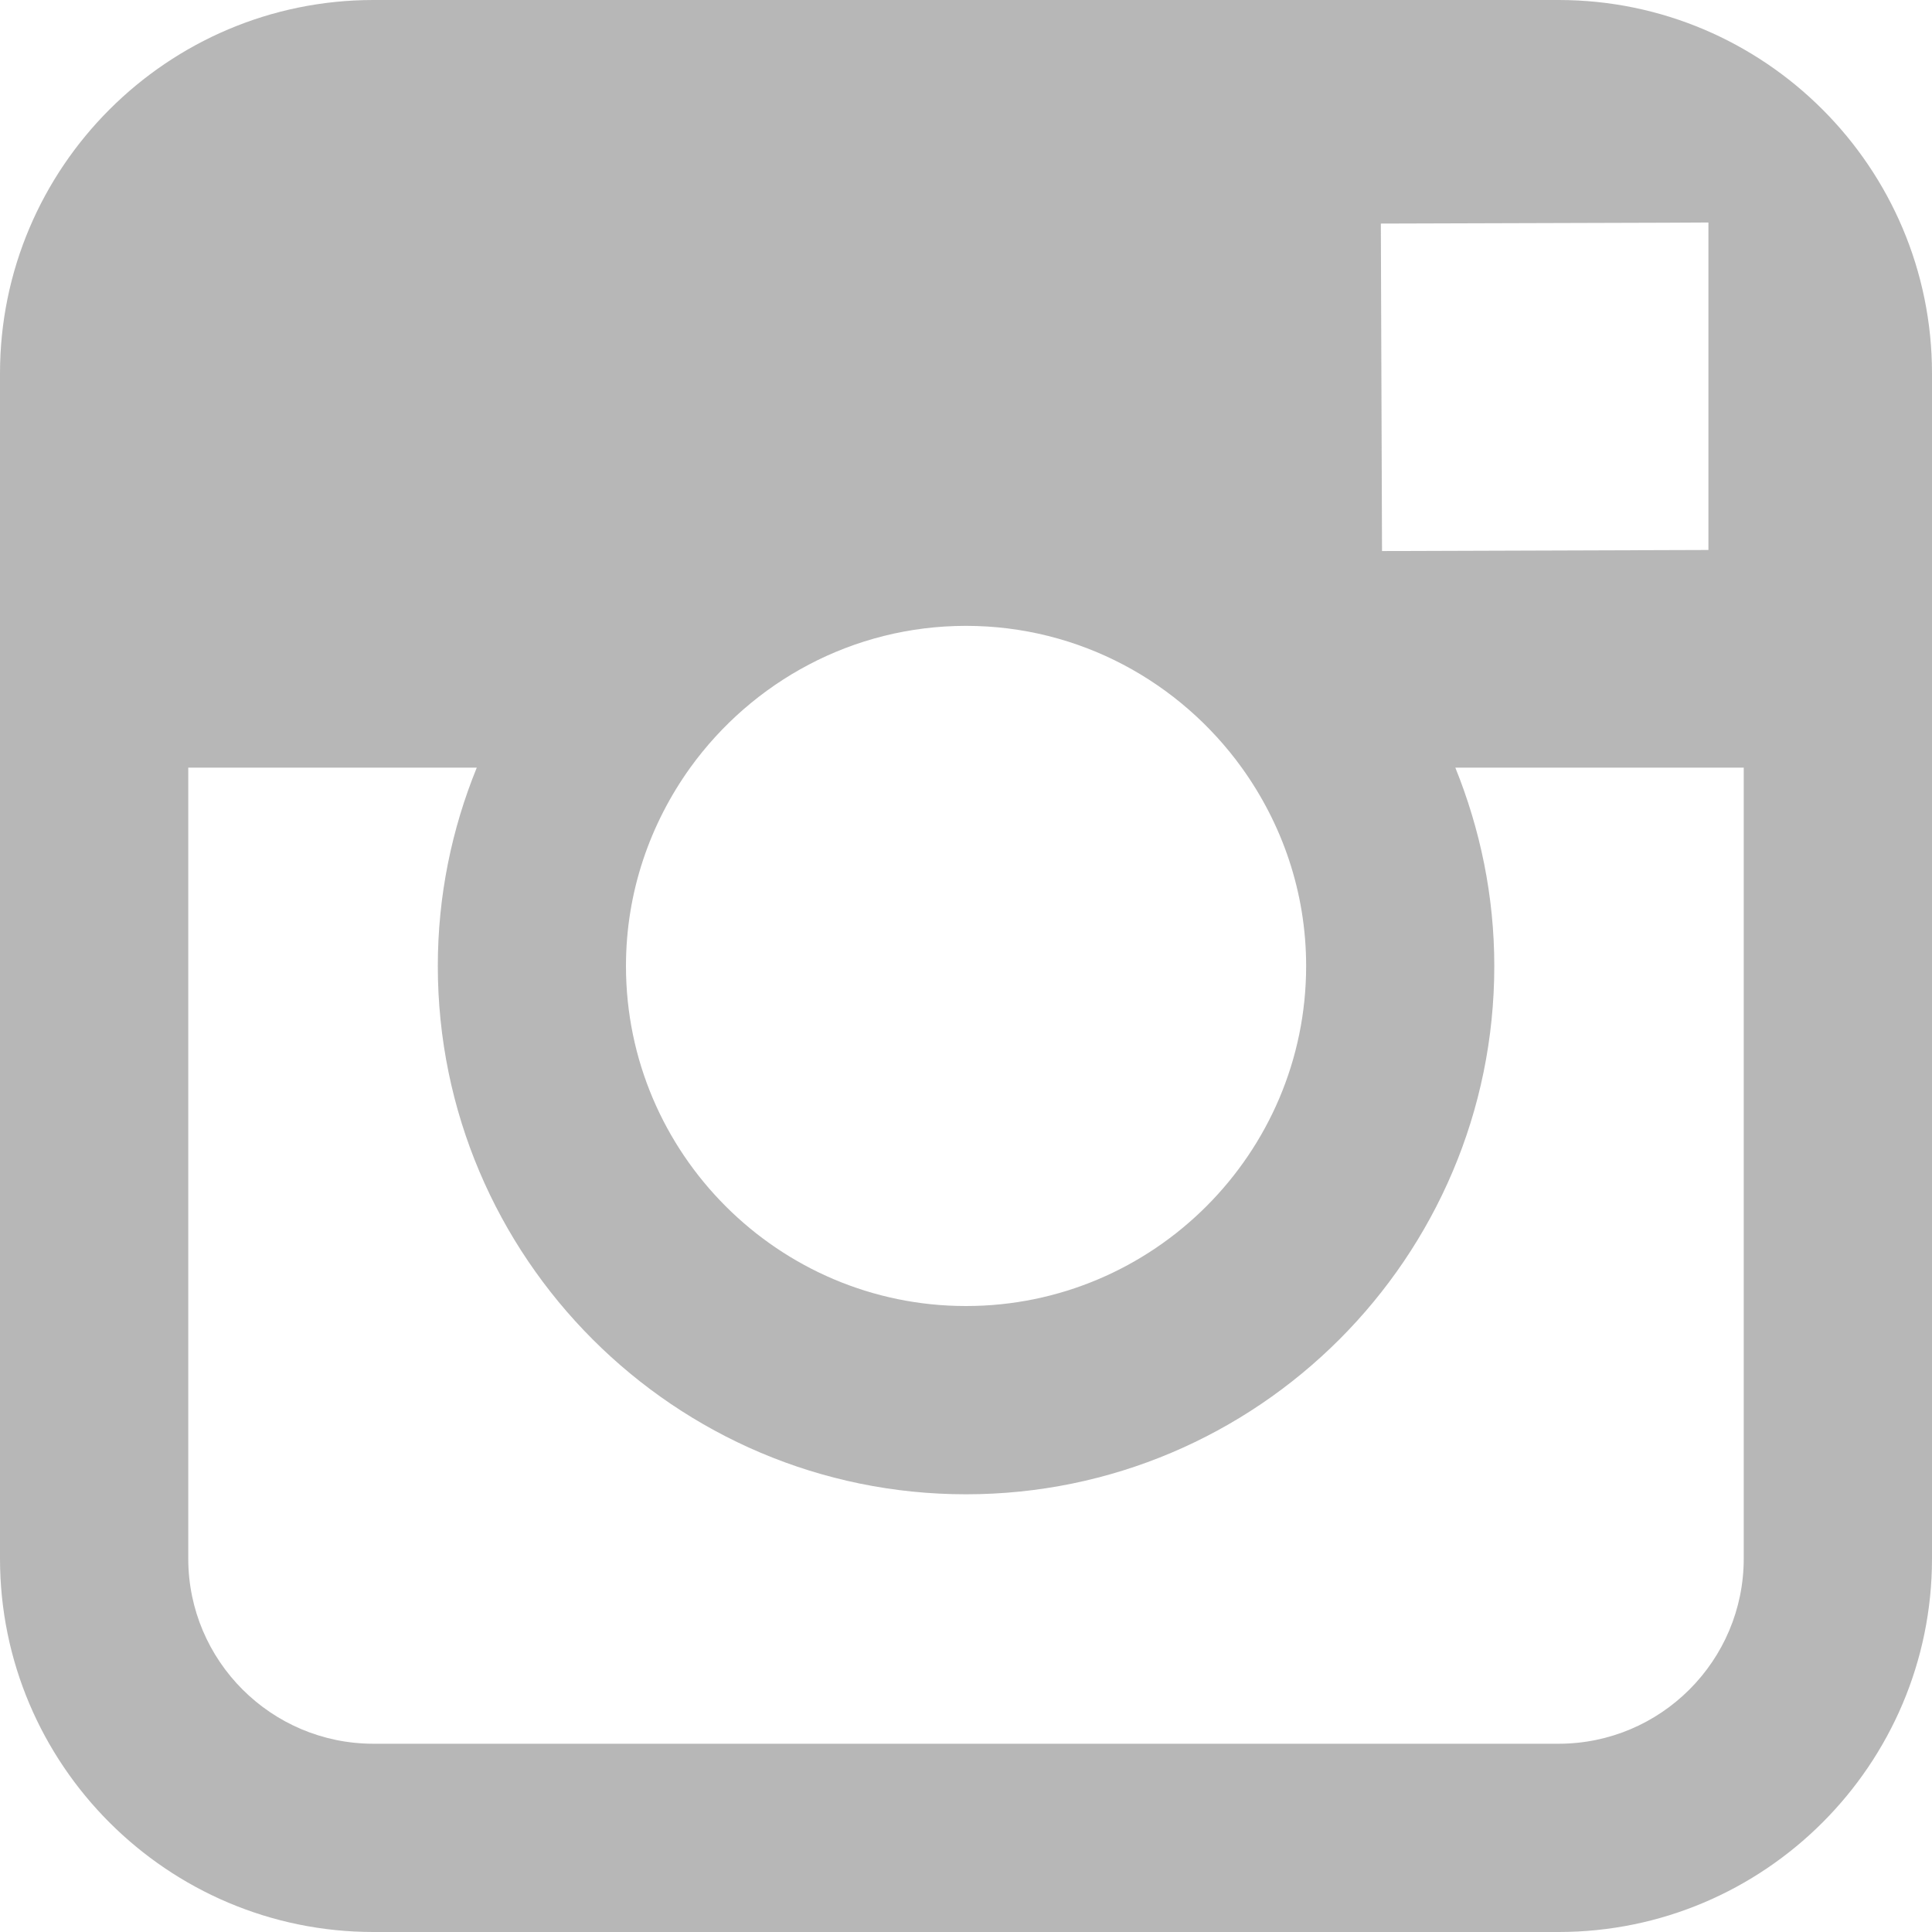 <?xml version="1.0" encoding="UTF-8"?>
<svg width="18px" height="18px" viewBox="0 0 18 18" version="1.1" xmlns="http://www.w3.org/2000/svg" xmlns:xlink="http://www.w3.org/1999/xlink">
    <title>Shape</title>
    <g id="Page-1" stroke="none" stroke-width="1" fill="none" fill-rule="evenodd" fill-opacity="0.35">
        <g id="header-instagram" fill="#333333" fill-rule="nonzero">
            <path d="M14.521,0 L3.479,0 C1.561,0 0,1.56 0,3.479 L0,14.521 C0,16.44 1.561,18 3.479,18 L14.521,18 C16.439,18 18,16.44 18,14.521 L18,3.479 C18,1.56 16.439,0 14.521,0 L14.521,0 Z M15.519,2.075 L15.917,2.073 L15.917,5.124 L12.876,5.134 L12.865,2.083 L15.519,2.075 L15.519,2.075 Z M6.431,7.152 C7.007,6.354 7.943,5.831 9,5.831 C10.057,5.831 10.993,6.354 11.569,7.152 C11.944,7.673 12.169,8.31 12.169,9 C12.169,10.746 10.747,12.168 9,12.168 C7.254,12.168 5.832,10.746 5.832,9 C5.832,8.31 6.057,7.673 6.431,7.152 L6.431,7.152 Z M16.246,14.521 C16.246,15.473 15.473,16.246 14.521,16.246 L3.479,16.246 C2.527,16.246 1.754,15.473 1.754,14.521 L1.754,7.152 L4.442,7.152 C4.209,7.724 4.079,8.347 4.079,9 C4.079,11.714 6.286,13.922 9,13.922 C11.715,13.922 13.922,11.714 13.922,9 C13.922,8.347 13.79,7.724 13.559,7.152 L16.246,7.152 L16.246,14.521 L16.246,14.521 Z" id="Shape"></path>
        </g>
    </g>
</svg>
